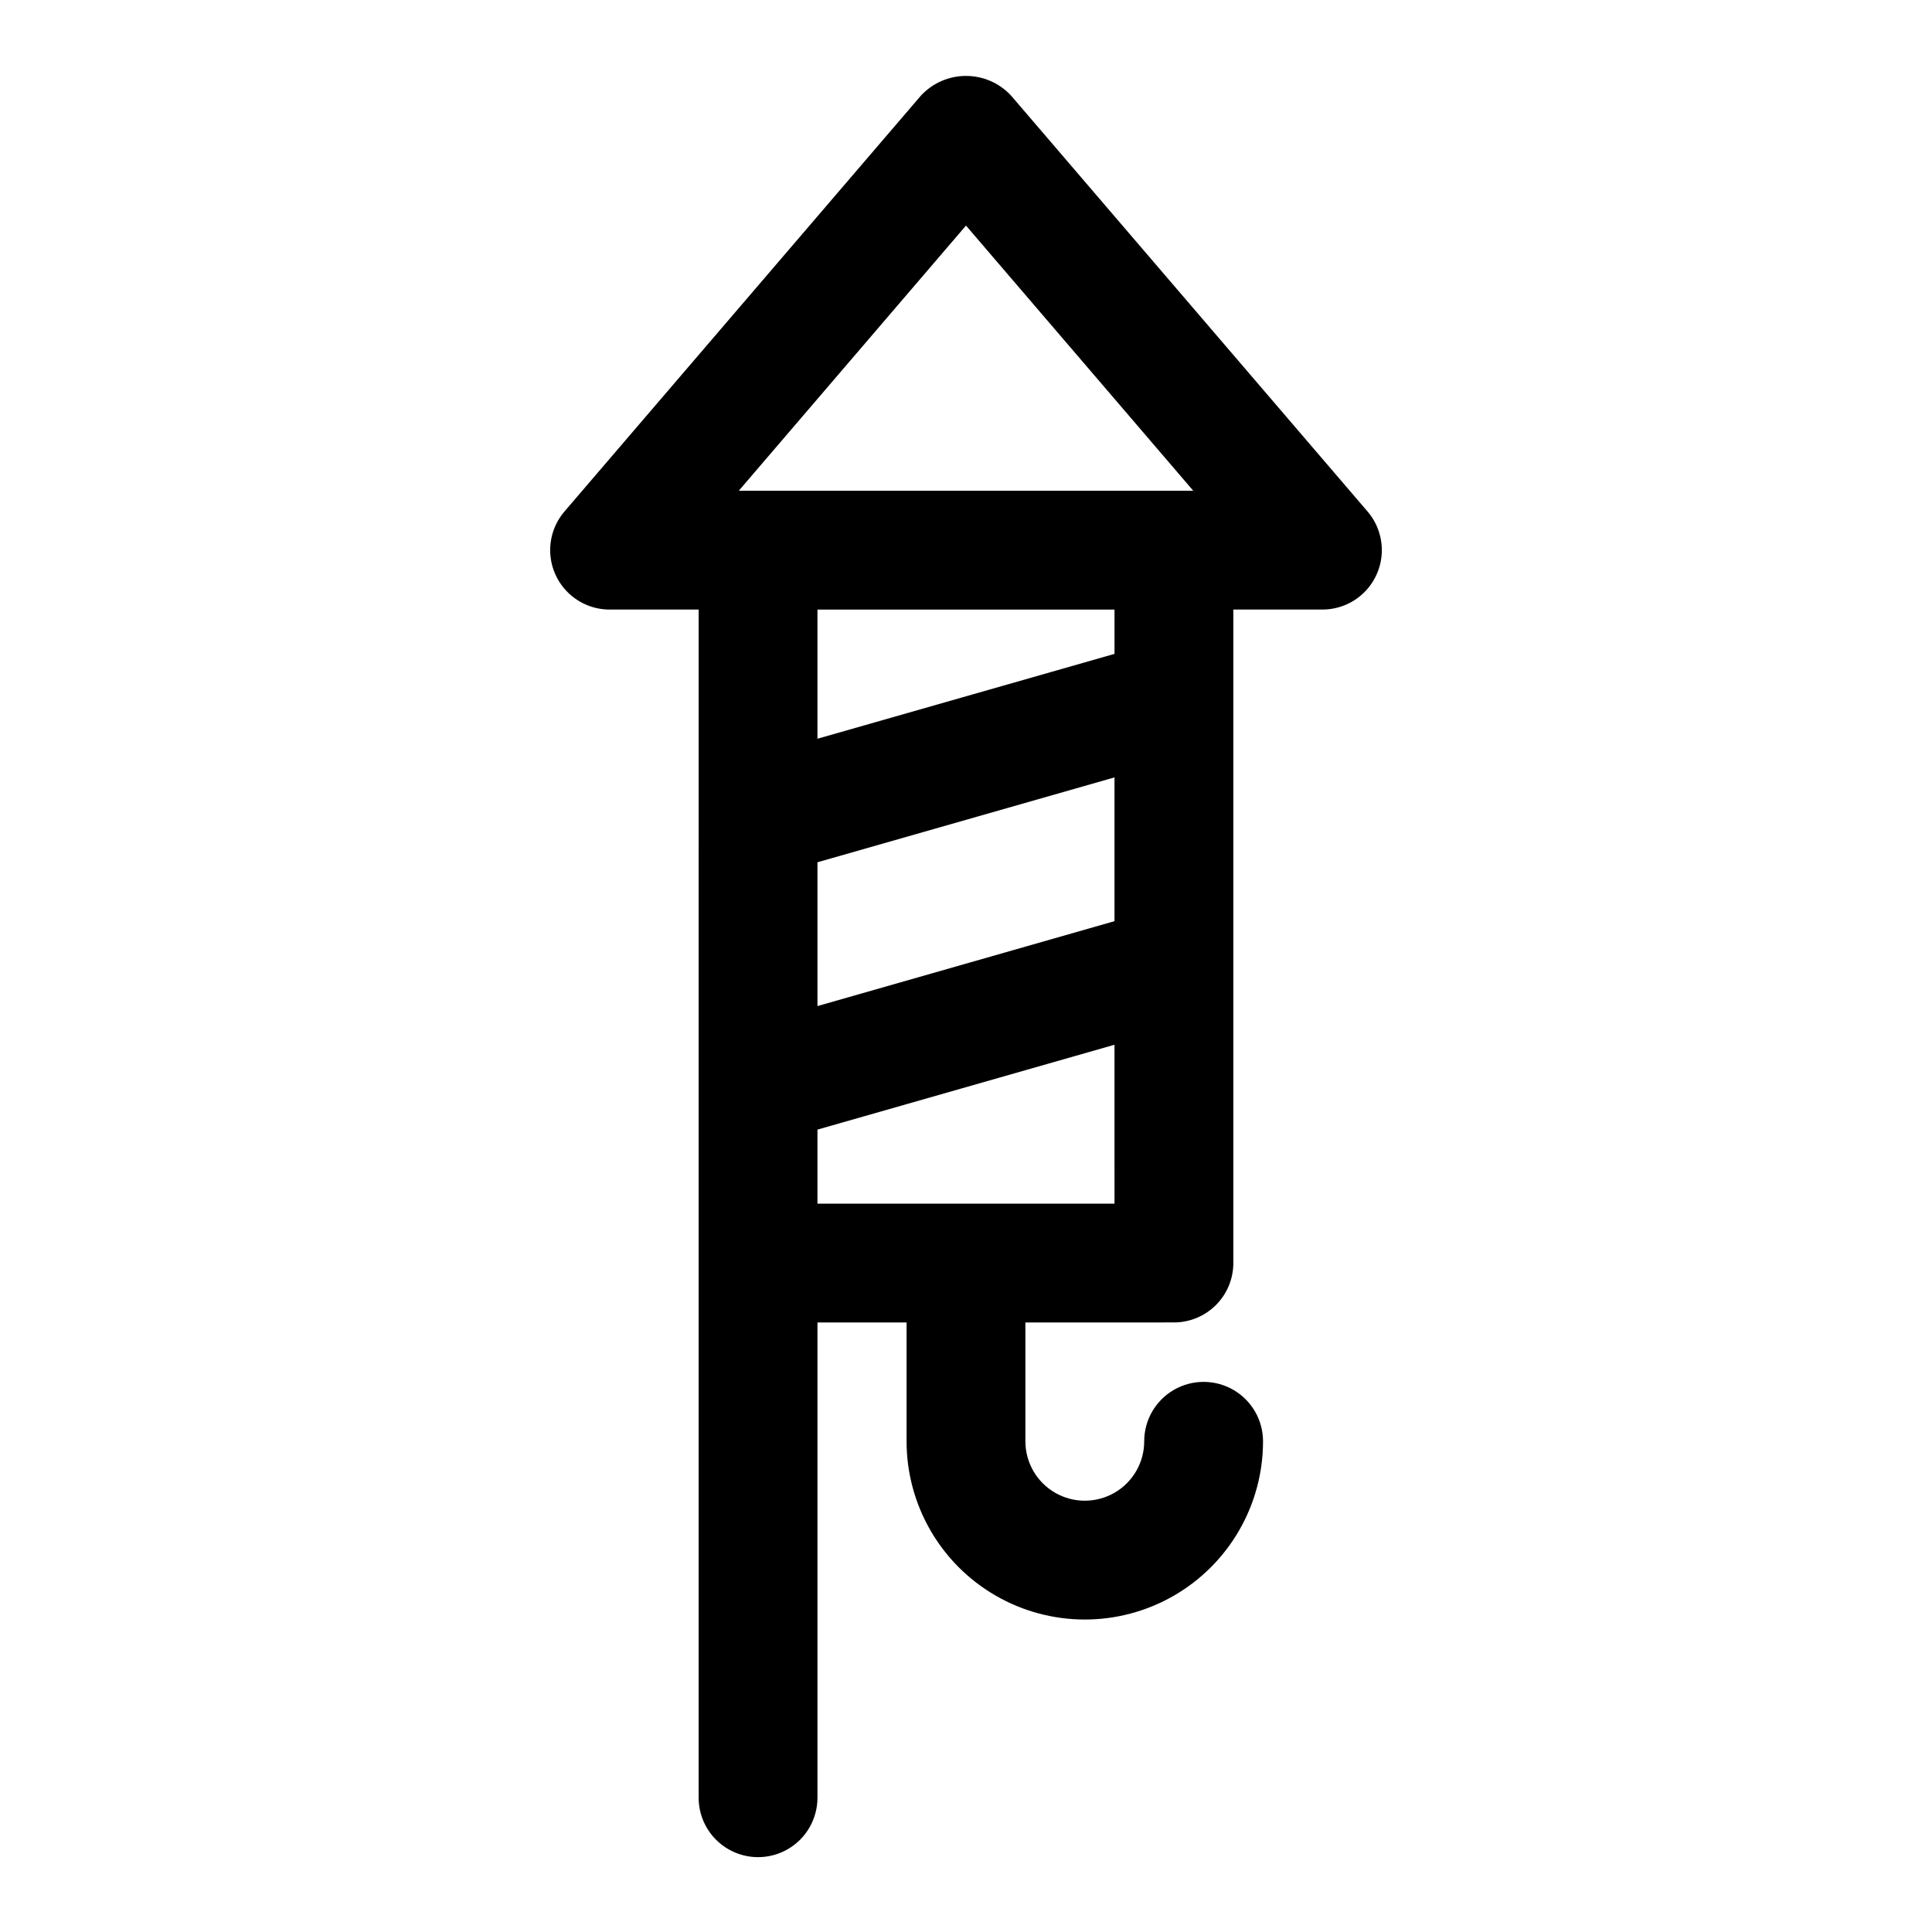 <?xml version="1.0" encoding="UTF-8"?>
<!-- Uploaded to: SVG Repo, www.svgrepo.com, Generator: SVG Repo Mixer Tools -->
<svg fill="#000000" width="800px" height="800px" version="1.1" viewBox="144 144 512 512" xmlns="http://www.w3.org/2000/svg">
 <path d="m455.1 494.46c4.176 0 8.18-1.656 11.133-4.609 2.953-2.953 4.613-6.957 4.613-11.133v-173.18h23.617-0.004c4.035-0.004 7.914-1.551 10.84-4.332 2.922-2.777 4.668-6.57 4.879-10.598 0.207-4.027-1.137-7.984-3.758-11.051l-94.465-110.21c-3.082-3.332-7.414-5.227-11.953-5.227-4.539 0-8.875 1.895-11.957 5.227l-94.465 110.21h0.004c-2.621 3.066-3.969 7.019-3.762 11.047 0.211 4.027 1.953 7.82 4.879 10.598 2.922 2.781 6.797 4.332 10.832 4.336h23.617l-0.004 314.88c0 5.625 3.004 10.824 7.875 13.637 4.871 2.812 10.871 2.812 15.742 0s7.871-8.012 7.871-13.637v-125.95h23.617v31.488c0 16.875 9.004 32.469 23.617 40.906 14.613 8.438 32.617 8.438 47.23 0 14.613-8.438 23.617-24.031 23.617-40.906 0-5.625-3-10.82-7.871-13.633s-10.875-2.812-15.746 0c-4.871 2.812-7.871 8.008-7.871 13.633s-3 10.824-7.871 13.637-10.875 2.812-15.746 0c-4.871-2.812-7.871-8.012-7.871-13.637v-31.488zm-94.465-121.95 78.719-22.492v38.102l-78.719 22.5zm39.363-168.73 60.227 70.273h-120.44zm39.359 101.76v11.746l-78.723 22.488v-34.234zm-78.723 137.82 78.719-22.492 0.004 42.109h-78.723z"/>
</svg>